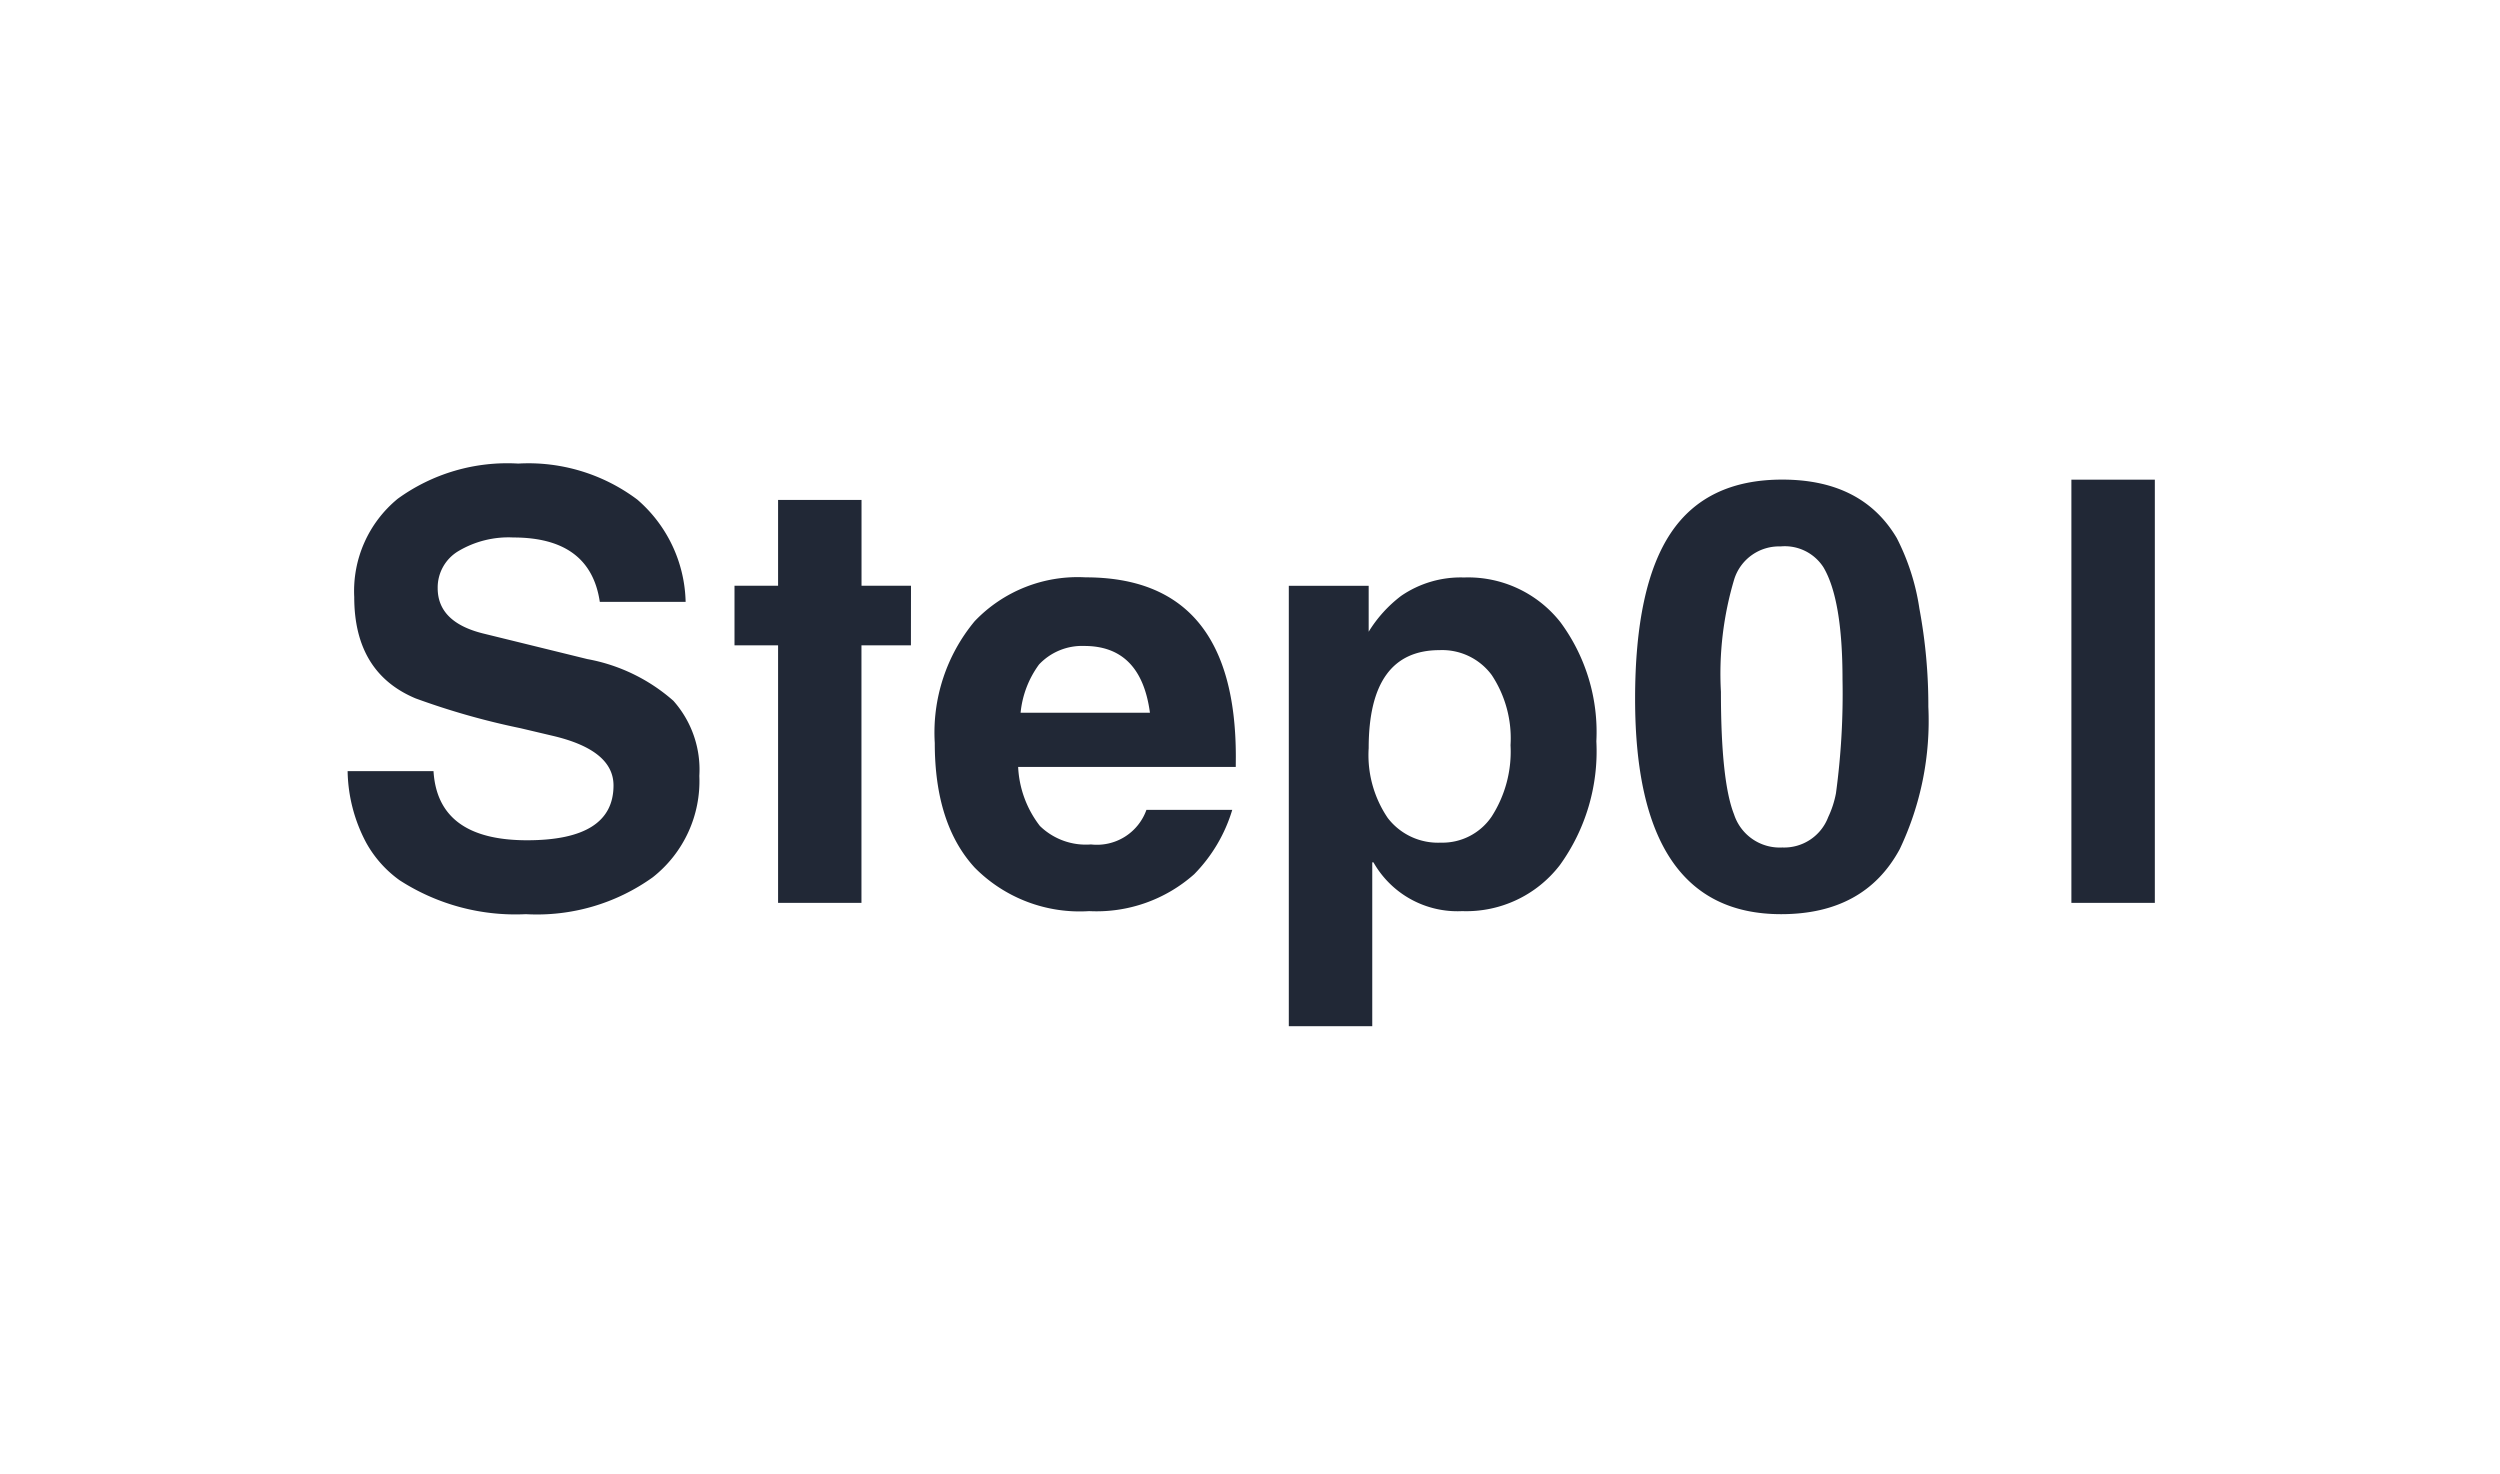 <?xml version="1.0" encoding="UTF-8"?>
<svg xmlns="http://www.w3.org/2000/svg" width="151" height="89" viewBox="0 0 151 89">
  <g id="s01" transform="translate(740 10878)">
    <path id="s01-2" data-name="s01" d="M22.644-7.668a7.392,7.392,0,0,1-2.808,6.12A12,12,0,0,1,12.168.684,12.885,12.885,0,0,1,4.536-1.368,6.89,6.89,0,0,1,2.52-3.636,9.509,9.509,0,0,1,1.4-7.956H6.588Q6.84-3.78,12.24-3.78q5.22,0,5.22-3.312,0-2.124-3.636-2.988l-1.98-.468a44.835,44.835,0,0,1-6.336-1.8Q1.8-13.9,1.8-18.468a7.209,7.209,0,0,1,2.628-5.94A11.264,11.264,0,0,1,11.7-26.532a10.95,10.95,0,0,1,7.2,2.178,8.4,8.4,0,0,1,2.916,6.174H16.632q-.576-3.888-5.22-3.888a5.923,5.923,0,0,0-3.33.828A2.559,2.559,0,0,0,6.84-19.008q0,2.052,2.736,2.736l6.3,1.548a10.782,10.782,0,0,1,5.2,2.52A6.257,6.257,0,0,1,22.644-7.668Zm12.78-7.884H32.436V0H27.4V-15.552H24.768v-3.6H27.4v-5.184h5.04v5.184h2.988Zm19.62,7.344H41.9a6.3,6.3,0,0,0,1.314,3.564A3.978,3.978,0,0,0,46.3-3.528a3.173,3.173,0,0,0,3.348-2.088h5.184a9.388,9.388,0,0,1-2.3,3.888A8.878,8.878,0,0,1,46.188.5a8.911,8.911,0,0,1-6.912-2.628q-2.412-2.628-2.412-7.524a10.527,10.527,0,0,1,2.412-7.362,8.6,8.6,0,0,1,6.7-2.646q9.072,0,9.072,10.836ZM49.86-11.484q-.54-4.032-3.96-4.032A3.573,3.573,0,0,0,43.164-14.4a5.888,5.888,0,0,0-1.116,2.916ZM76.824-9.756a11.748,11.748,0,0,1-2.2,7.47A7.124,7.124,0,0,1,68.724.5,5.832,5.832,0,0,1,63.36-2.448h-.072v9.9h-5.04v-26.6h4.824v2.772a7.921,7.921,0,0,1,1.954-2.16,6.35,6.35,0,0,1,3.8-1.116,7.091,7.091,0,0,1,5.826,2.7A11.153,11.153,0,0,1,76.824-9.756Zm-5.184.234a6.921,6.921,0,0,0-1.134-4.235,3.72,3.72,0,0,0-3.15-1.507q-4.284,0-4.284,5.921a6.761,6.761,0,0,0,1.152,4.217,3.822,3.822,0,0,0,3.2,1.49,3.593,3.593,0,0,0,3.078-1.579A7.255,7.255,0,0,0,71.64-9.522Zm25.236-2.322a18.054,18.054,0,0,1-1.728,8.6Q93.024.684,87.984.684q-8.82,0-8.82-13,0-6.8,2.16-10.026t6.732-3.222q4.824,0,6.912,3.528a13.748,13.748,0,0,1,1.368,4.266A31.879,31.879,0,0,1,96.876-11.844ZM91.692-13.5q0-4.824-1.152-6.768a2.776,2.776,0,0,0-2.592-1.26,2.837,2.837,0,0,0-2.79,1.962,19.9,19.9,0,0,0-.81,6.822q0,5.4.792,7.4a2.9,2.9,0,0,0,2.916,2,2.843,2.843,0,0,0,2.772-1.836,5.869,5.869,0,0,0,.468-1.44A44.84,44.84,0,0,0,91.692-13.5ZM110.556,0h-5.04V-25.56h5.04Z" transform="translate(-720.404 -10823.468)" fill="#212836"></path>
    <rect id="長方形_23736" data-name="長方形 23736" width="151" height="89" transform="translate(-740 -10878)" fill="none"></rect>
  </g>
</svg>
